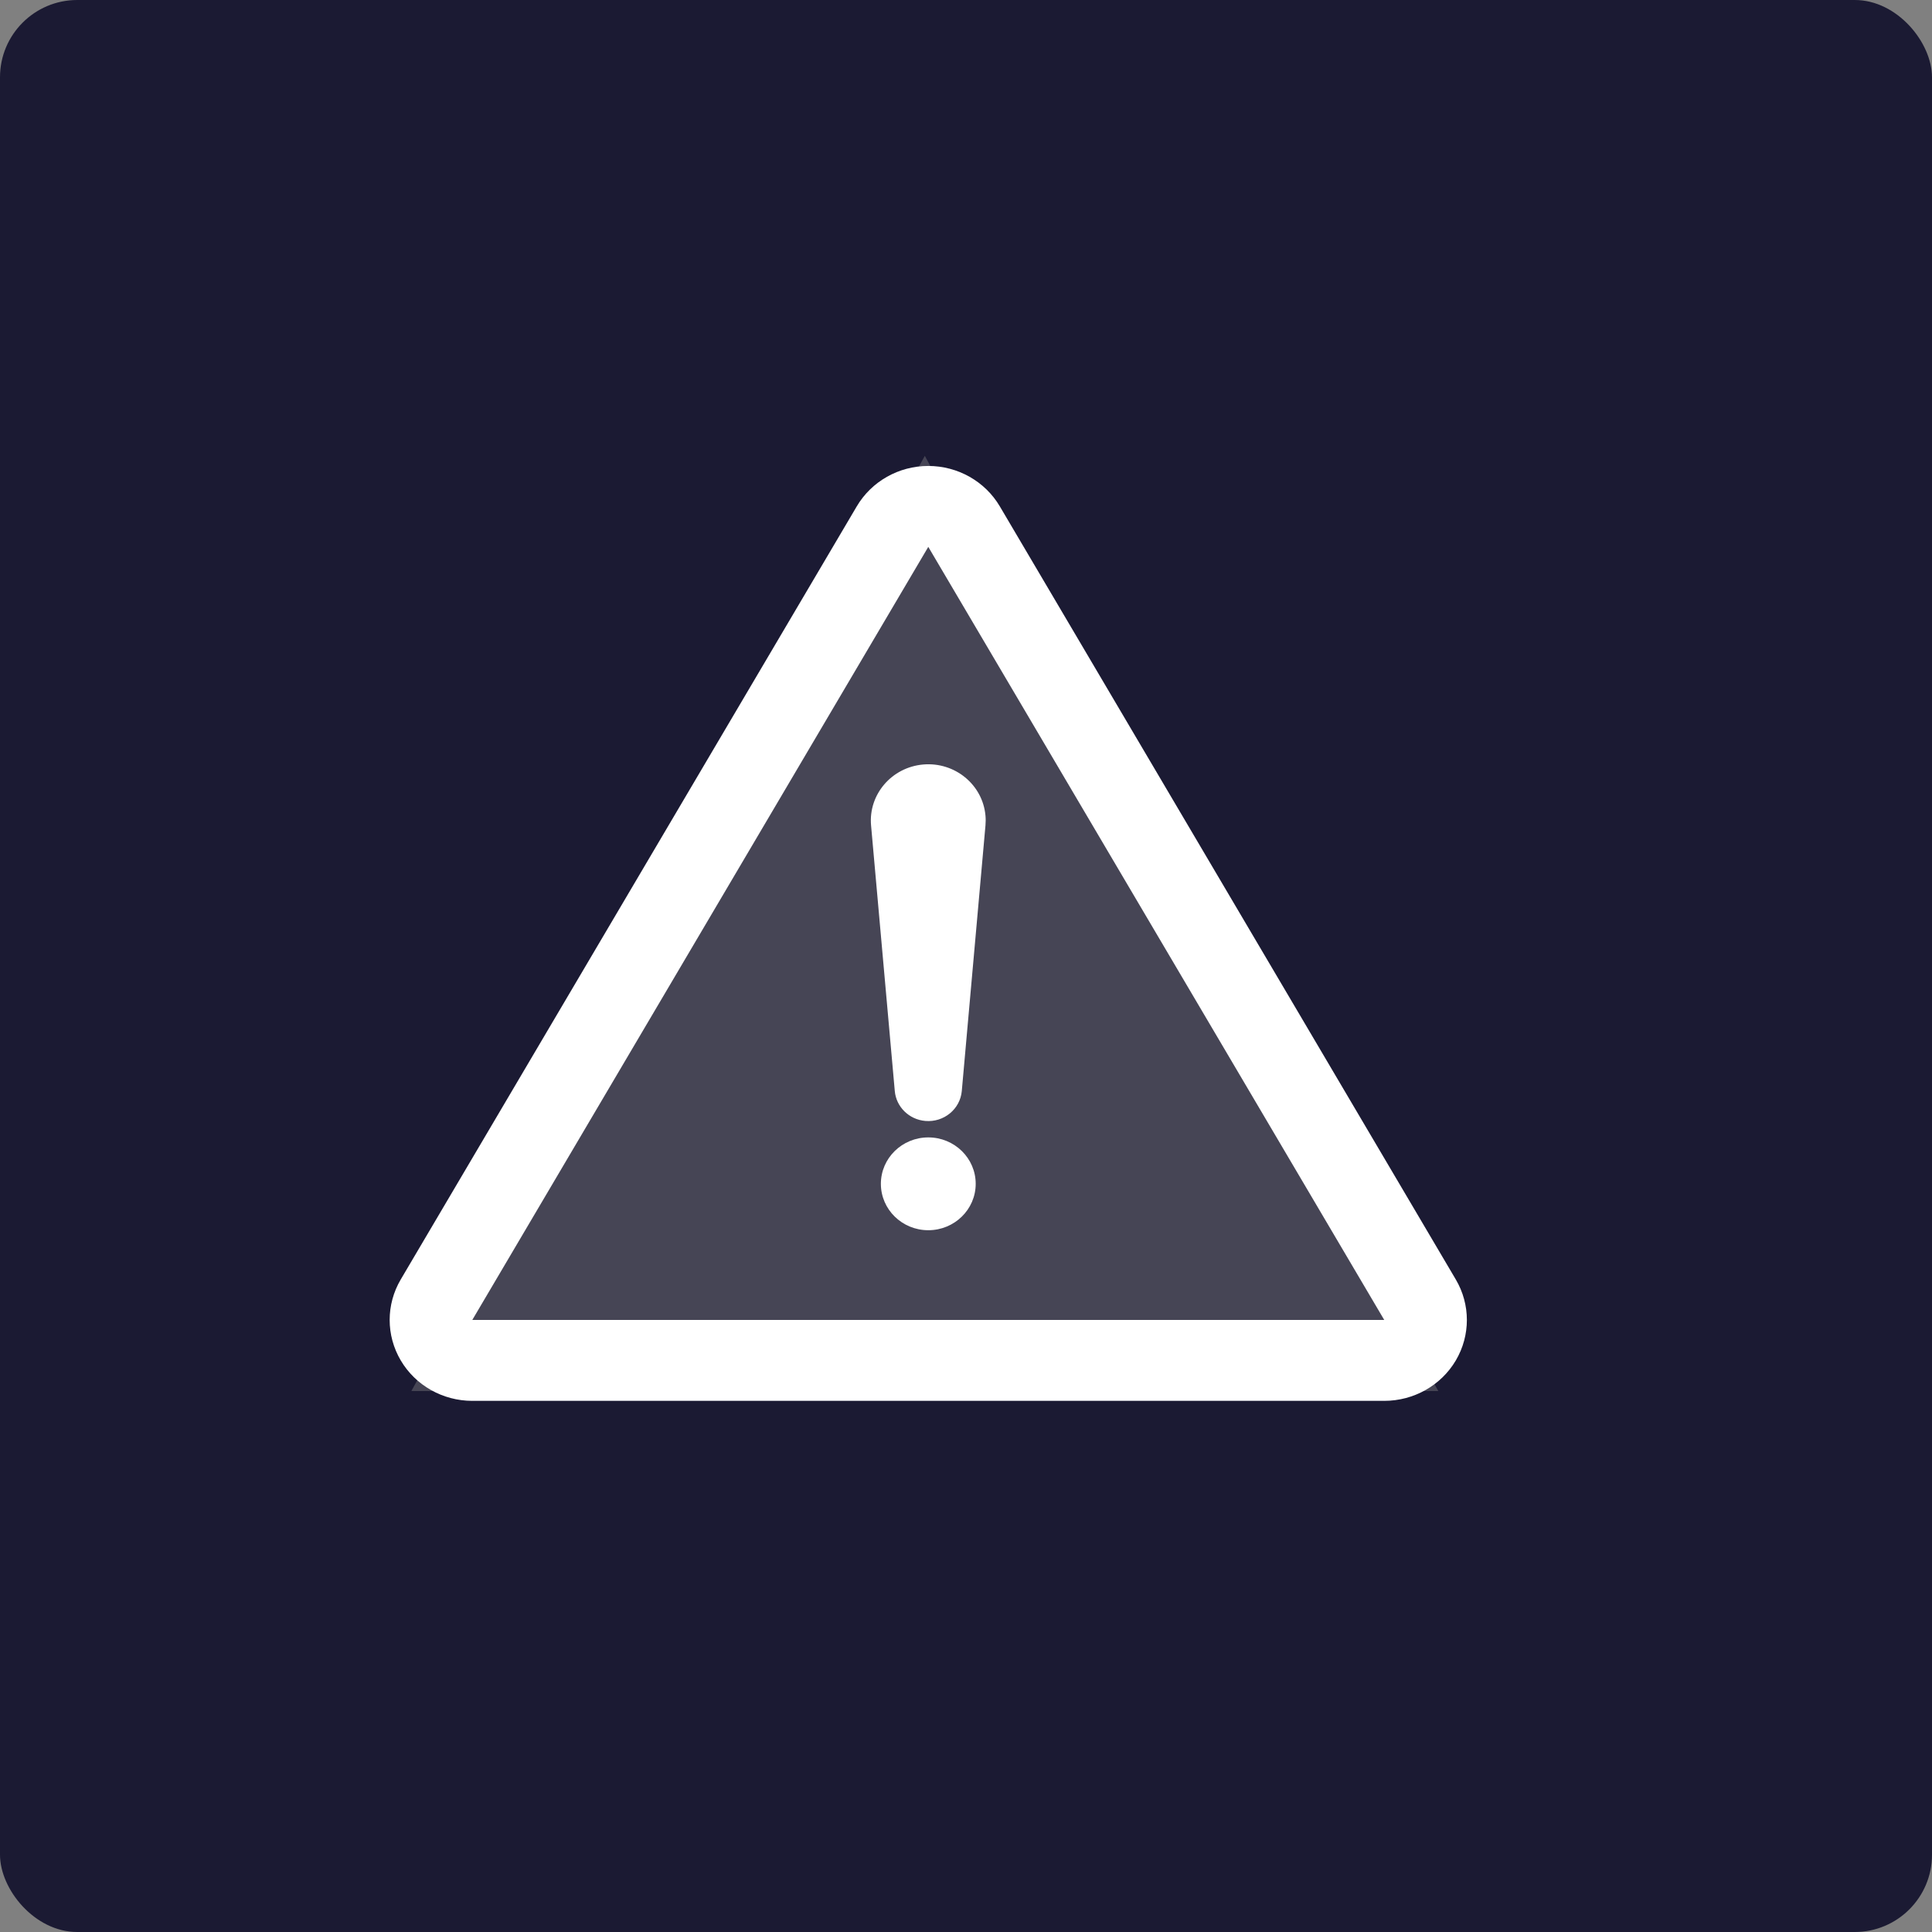 <?xml version="1.0" encoding="UTF-8" standalone="no"?>
<svg width="50px" height="50px" viewBox="0 0 50 50" version="1.1" xmlns="http://www.w3.org/2000/svg" xmlns:xlink="http://www.w3.org/1999/xlink">
    <rect x="0" y="0" width="50" height="50" fill="#808080" stroke="none"/>
    <!-- Generator: Sketch 3.6.1 (26313) - http://www.bohemiancoding.com/sketch -->
    <title>Aansprakelijkheid</title>
    <desc>Created with Sketch.</desc>
    <defs></defs>
    <g id="1.0" stroke="none" stroke-width="1" fill="none" fill-rule="evenodd">
        <g id="Content-advocaatarbeidsrecht" transform="translate(-330, -1228)">
            <g id="Aansprakelijkheid" transform="translate(330, 1228)">
                <rect id="Rectangle-261" fill="#1B1A33" x="0" y="0" width="50" height="50" rx="2"></rect>
                <g id="danger" transform="translate(10, 11)">
                    <g id="Capa_1">
                        <g id="Group">
                            <path d="M13.934,0.797 L27.223,25 L0.646,25 L13.934,0.797 Z" id="Rectangle-373" fill="#464555"></path>
                            <path d="M27.676,22.113 L15.876,2.106 C15.494,1.458 14.788,1.059 14.024,1.059 C13.26,1.059 12.554,1.458 12.172,2.106 L0.371,22.113 C-0.011,22.761 -0.011,23.559 0.371,24.207 C0.753,24.855 1.459,25.254 2.223,25.254 L25.824,25.254 C26.588,25.254 27.295,24.855 27.677,24.207 C28.058,23.559 28.058,22.761 27.676,22.113 L27.676,22.113 Z M2.223,23.16 L14.024,3.153 L25.824,23.16 L2.223,23.16 L2.223,23.16 Z" id="Shape" fill="#FFFFFF"></path>
                            <path d="M12.543,10.361 L13.157,17.236 C13.192,17.64 13.521,17.974 13.948,18.01 C14.427,18.051 14.849,17.704 14.891,17.236 L15.504,10.361 C15.511,10.281 15.512,10.191 15.504,10.108 C15.433,9.308 14.712,8.715 13.895,8.785 C13.077,8.855 12.472,9.561 12.543,10.361 L12.543,10.361 Z" id="Shape" fill="#FFFFFF"></path>
                            <ellipse id="Oval" fill="#FFFFFF" cx="14.024" cy="19.637" rx="1.227" ry="1.201"></ellipse>
                        </g>
                    </g>
                </g>
            </g>
        </g>
    </g>
</svg>